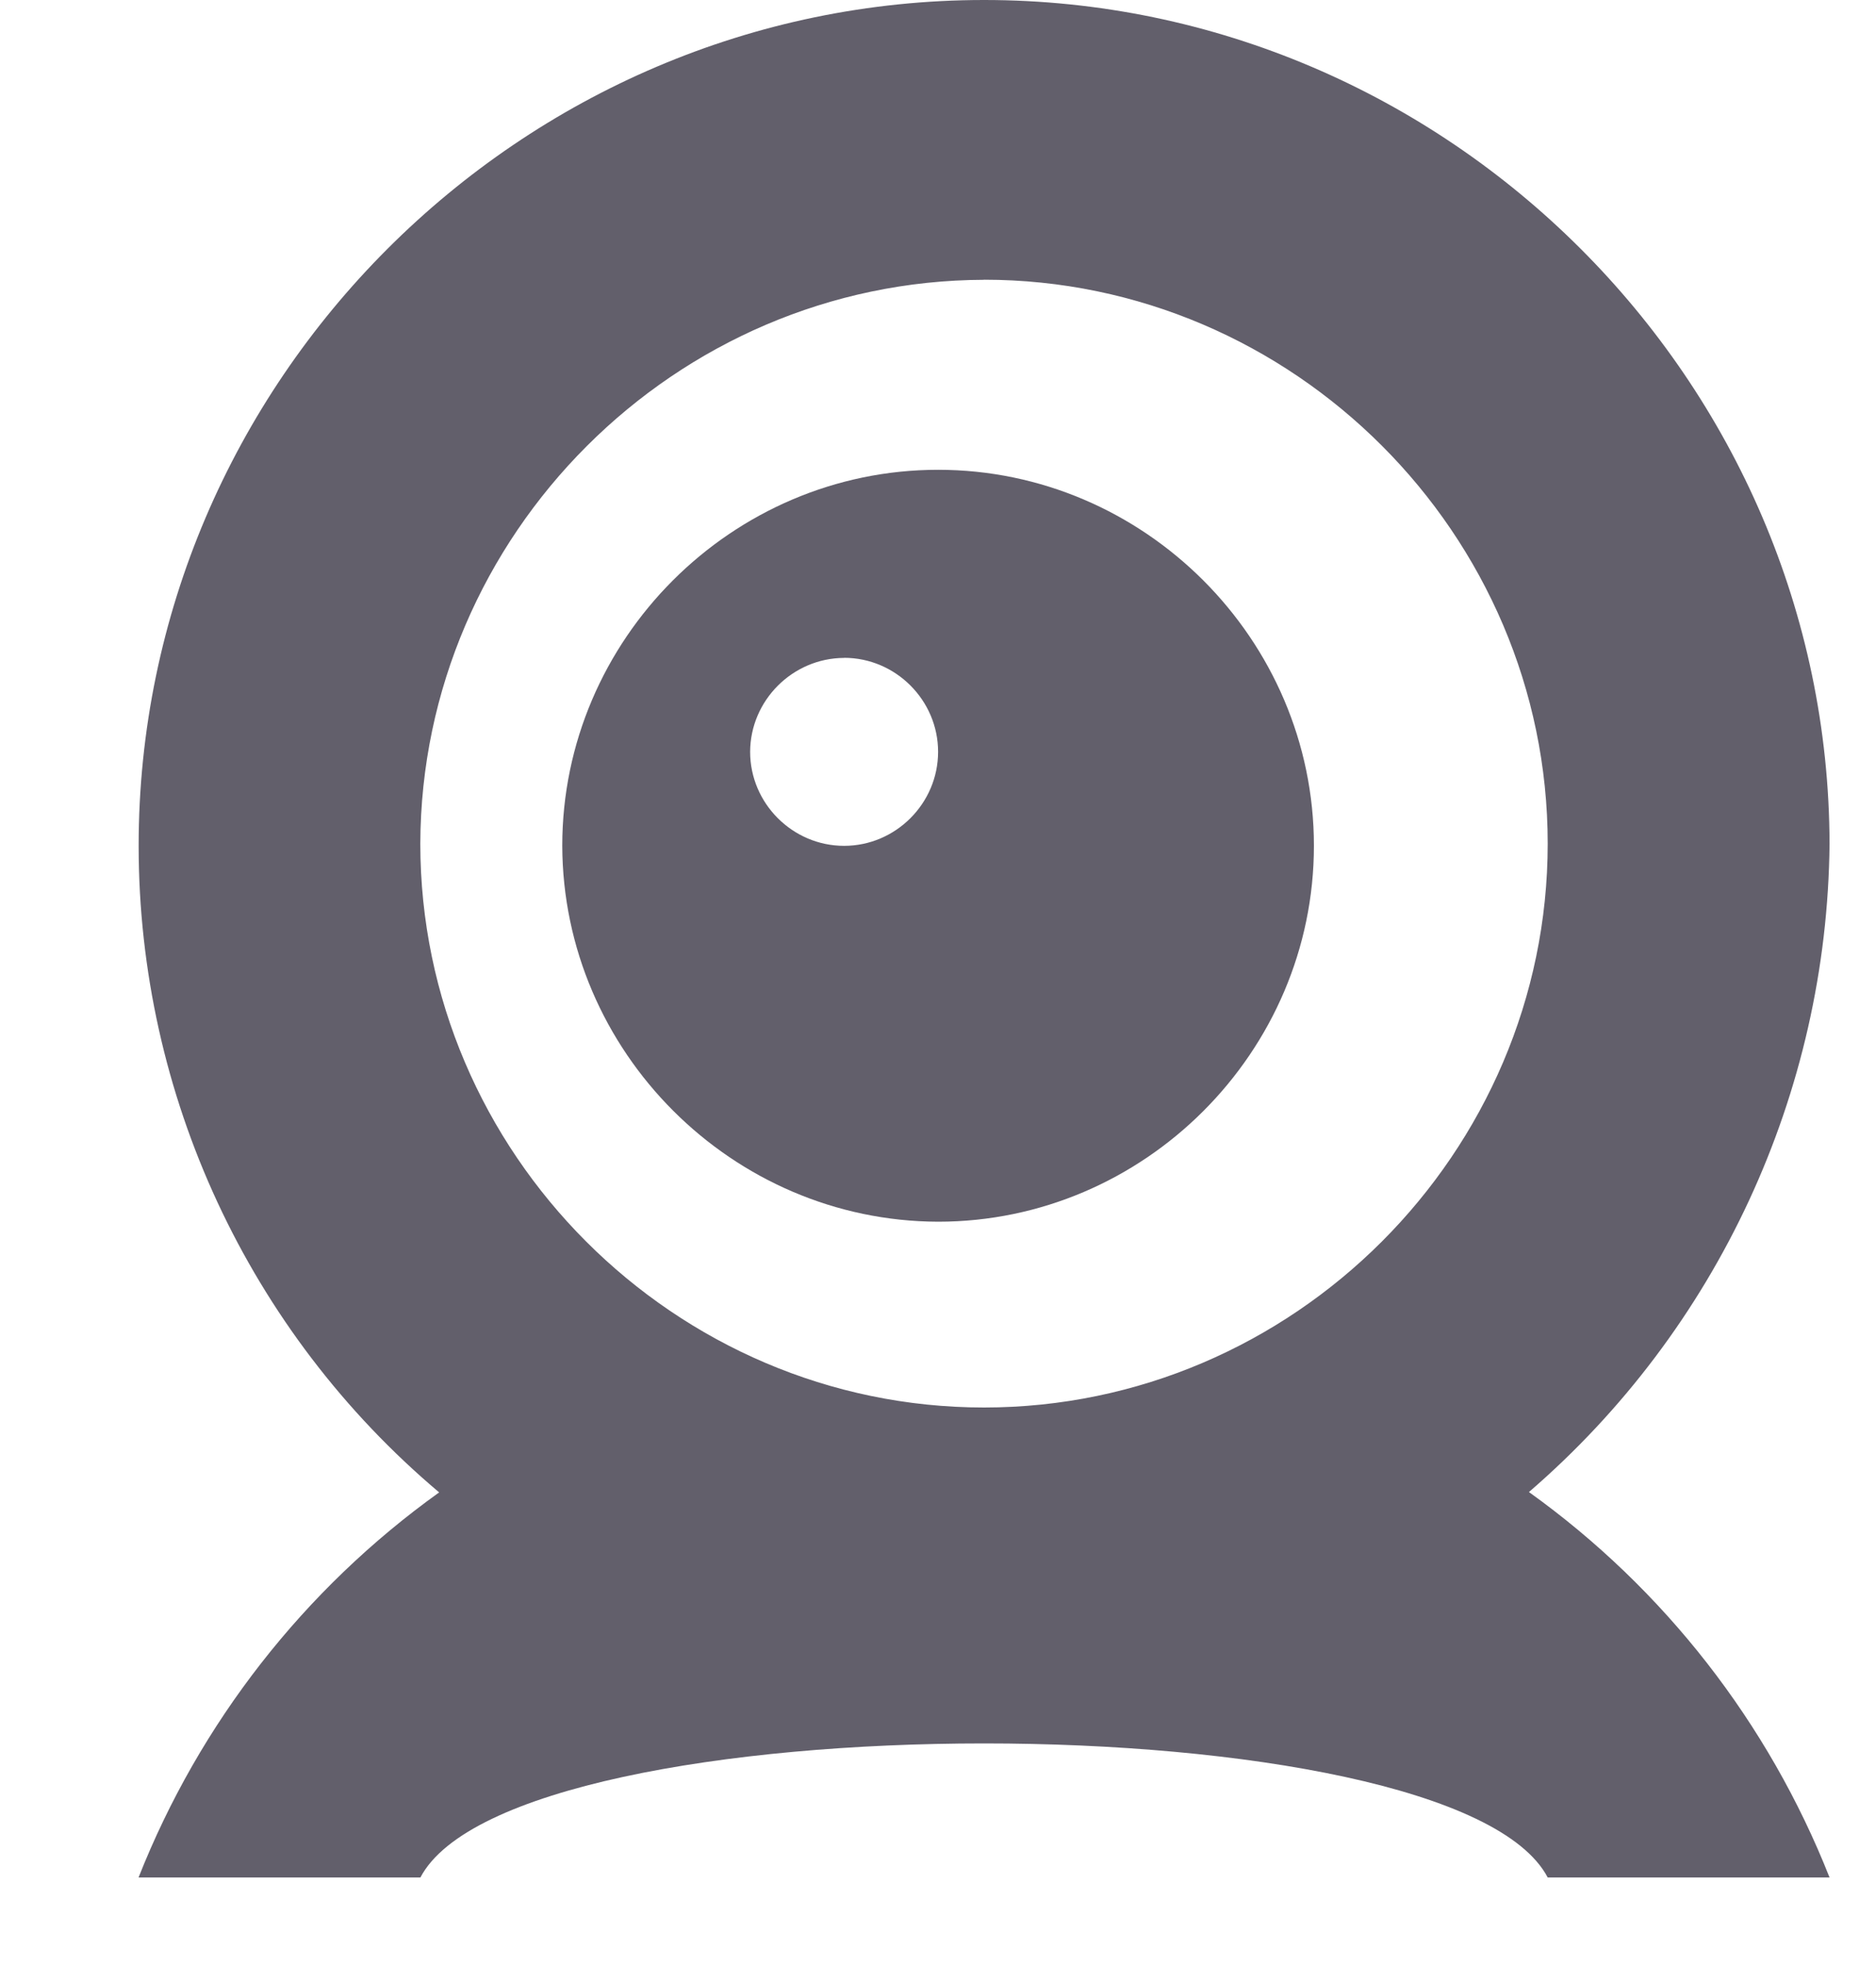 <?xml version="1.0" encoding="UTF-8" standalone="no"?>
<!DOCTYPE svg PUBLIC "-//W3C//DTD SVG 1.1//EN" "http://www.w3.org/Graphics/SVG/1.1/DTD/svg11.dtd">
<svg width="100%" height="100%" viewBox="0 0 21 22" version="1.1" xmlns="http://www.w3.org/2000/svg" xmlns:xlink="http://www.w3.org/1999/xlink" xml:space="preserve" xmlns:serif="http://www.serif.com/" style="fill-rule:evenodd;clip-rule:evenodd;stroke-linejoin:round;stroke-miterlimit:2;">
    <g id="np_webcam_332281_606570" transform="matrix(1,0,0,1,-11.464,-8.332)">
        <g id="Path_5179" transform="matrix(1,0,0,1,0.515,-0.024)">
            <path d="M28.064,25.052C30.175,23.232 31.402,20.587 31.429,17.8C31.418,12.616 27.149,8.356 21.965,8.356C16.773,8.356 12.501,12.628 12.501,17.82C12.501,20.608 13.733,23.259 15.865,25.056C14.353,26.139 13.184,27.635 12.5,29.365L15.655,29.365C16.707,27.365 27.222,27.365 28.274,29.365L31.429,29.365C30.745,27.634 29.577,26.136 28.064,25.052ZM21.964,11.486C25.426,11.486 28.274,14.334 28.274,17.796C28.274,21.258 25.426,24.106 21.964,24.106C18.502,24.106 15.654,21.258 15.654,17.796C15.664,14.339 18.507,11.497 21.964,11.487L21.964,11.486Z" style="fill:rgb(98,95,107);fill-rule:nonzero;"/>
        </g>
        <g id="Path_5180" transform="matrix(1,0,0,1,-15.574,-15.574)">
            <path d="M37.539,37.577C39.847,37.577 41.746,35.678 41.746,33.37C41.746,31.062 39.847,29.163 37.539,29.163C35.231,29.163 33.332,31.062 33.332,33.37C33.339,35.675 35.234,37.57 37.539,37.577ZM36.487,31.267C37.064,31.267 37.539,31.742 37.539,32.319C37.539,32.896 37.064,33.371 36.487,33.371C35.91,33.371 35.435,32.896 35.435,32.319C35.437,31.743 35.911,31.27 36.487,31.268L36.487,31.267Z" style="fill:rgb(98,95,107);fill-rule:nonzero;"/>
        </g>
    </g>
</svg>
